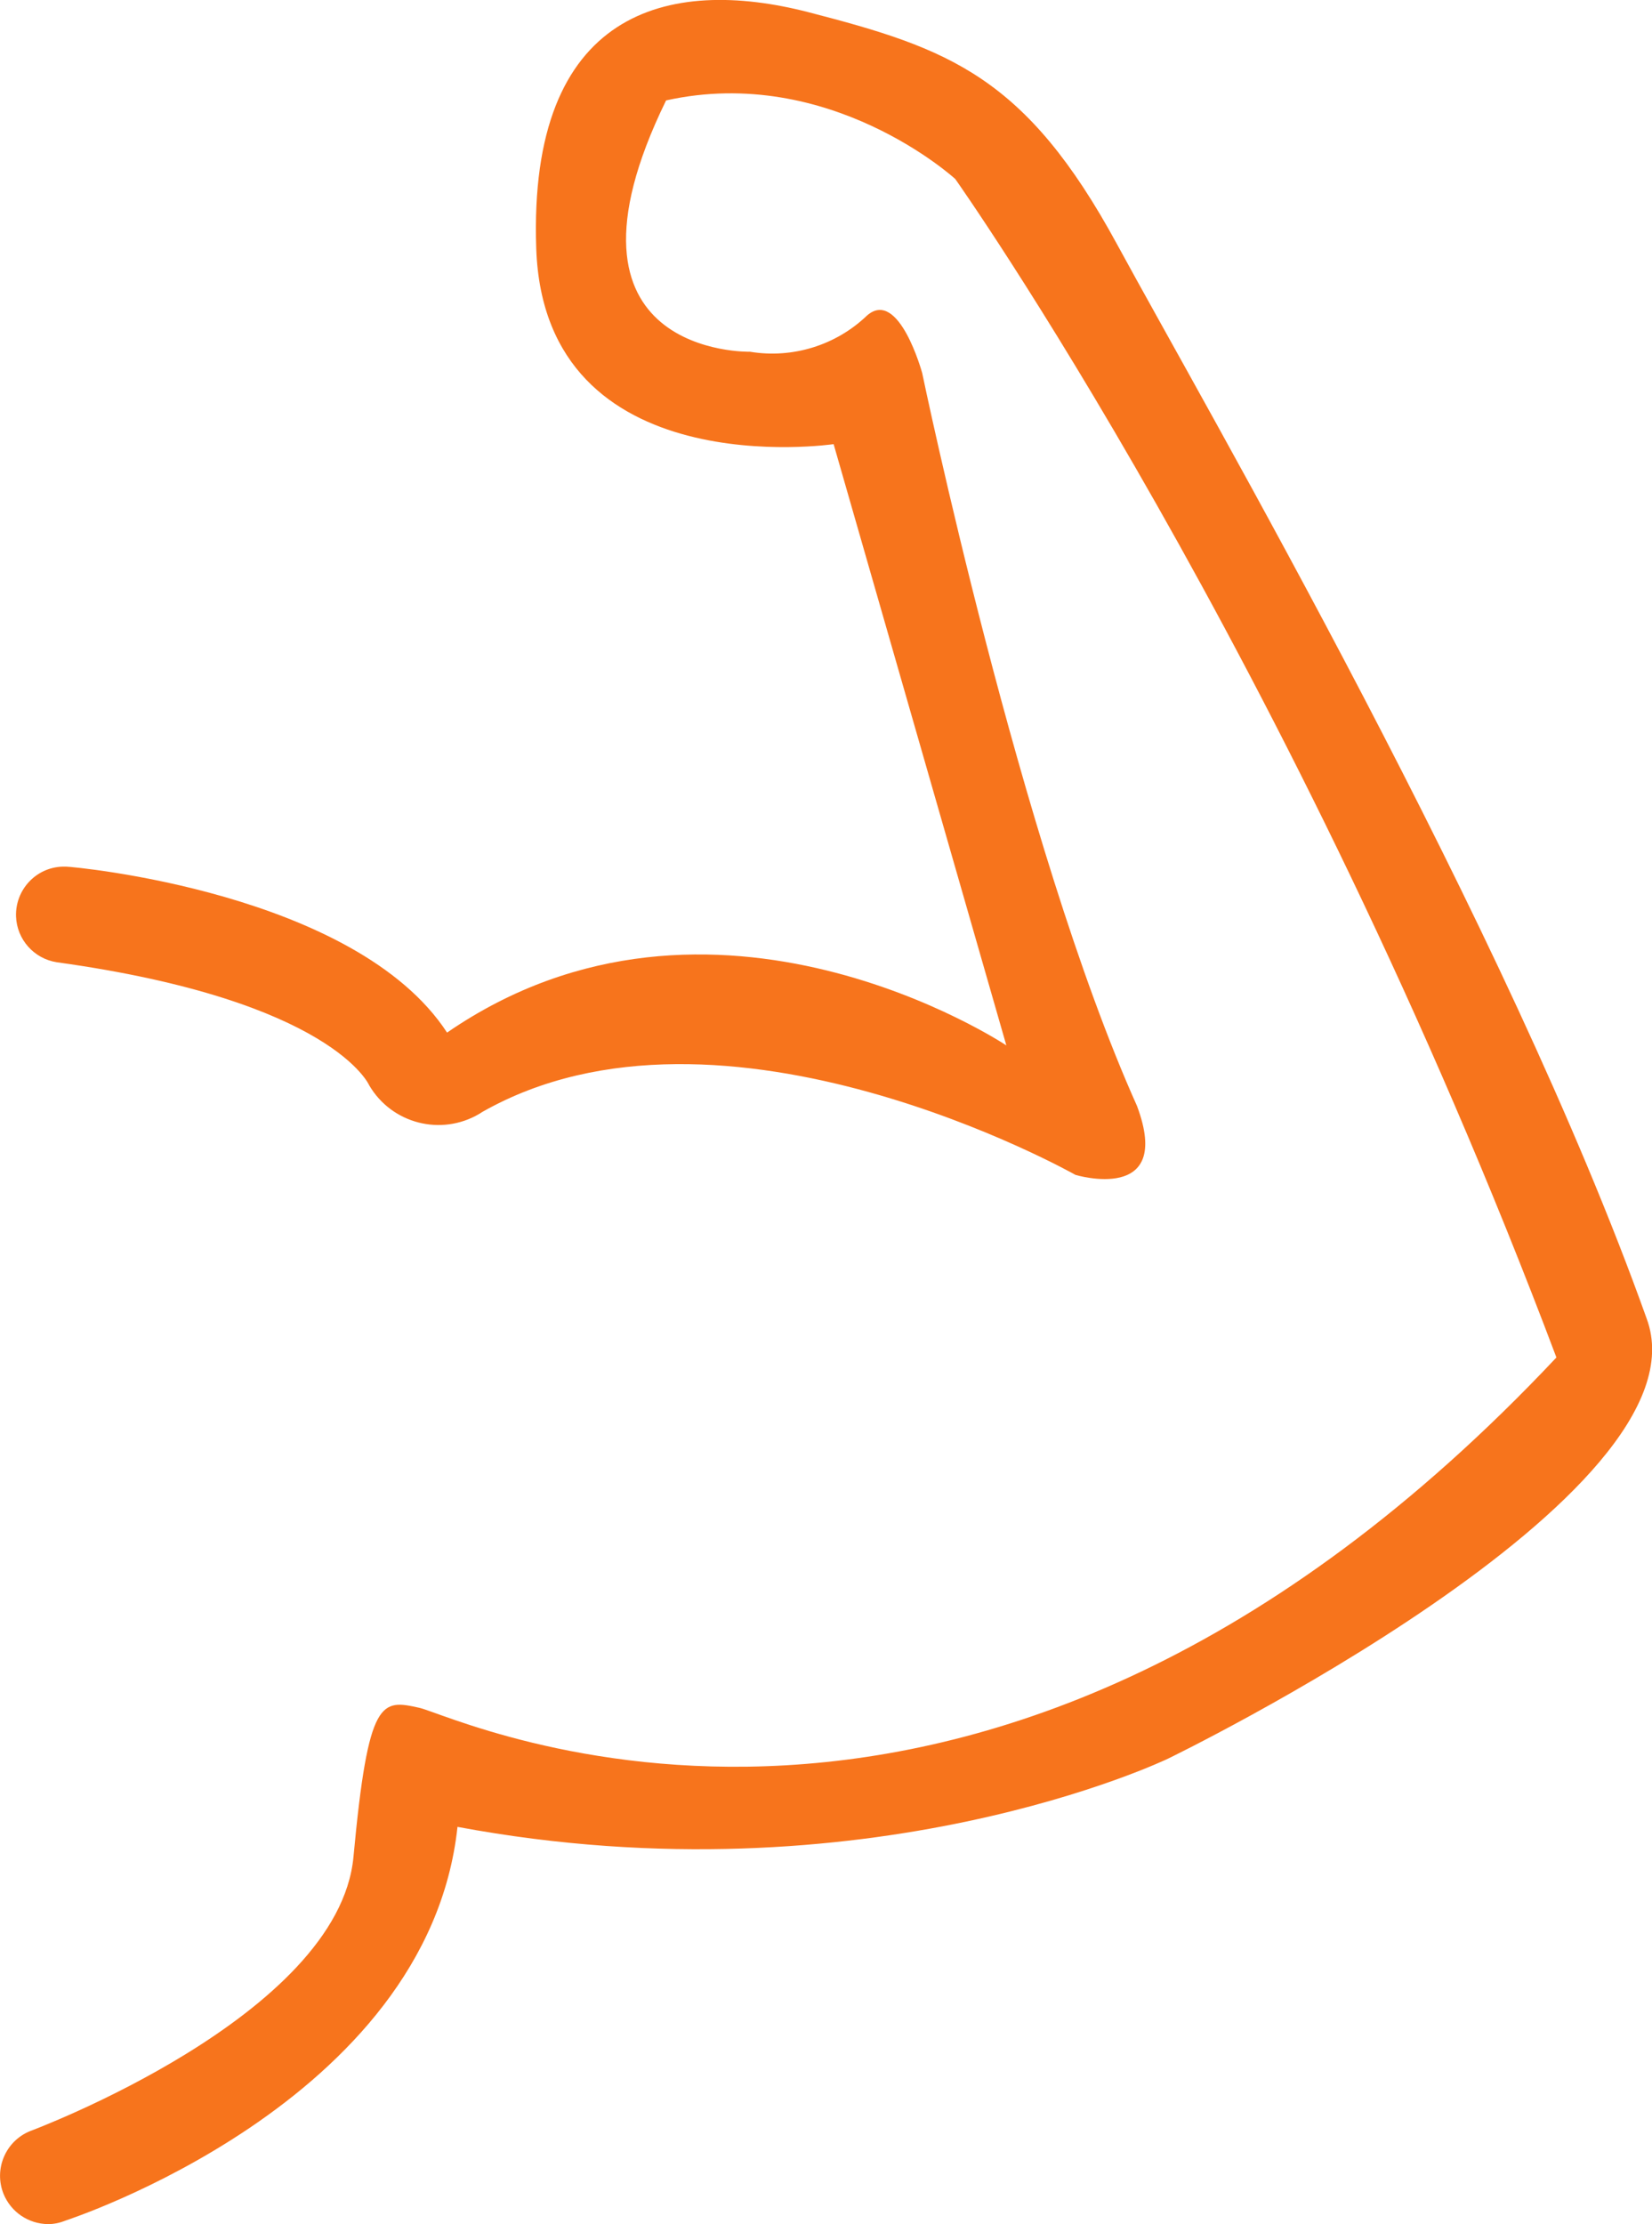 <?xml version="1.0" encoding="utf-8"?>
<!-- Generator: Adobe Illustrator 24.0.1, SVG Export Plug-In . SVG Version: 6.00 Build 0)  -->
<svg version="1.1" id="_ÎÓÈ_1" xmlns="http://www.w3.org/2000/svg" xmlns:xlink="http://www.w3.org/1999/xlink" x="0px" y="0px"
	 viewBox="0 0 82.44 110.97" style="enable-background:new 0 0 82.44 110.97;" xml:space="preserve">
<style type="text/css">
	.st0{fill:#F7741C;}
</style>
<title>strong_icon_54</title>
<path class="st0" d="M82.17,65.78c-7-19.63-21.87-45.21-26.43-53.6S47.35,2.42,40.35,0.61s-14-0.1-13.59,11.79
	s14.84,9.76,14.84,9.76l8.62,30c0,0-14.65-9.77-27.91-0.64c-4.57-7-18.68-8.28-19-8.28H3.12c-1.32,0.04-2.36,1.15-2.32,2.48
	c0.04,1.15,0.89,2.11,2.03,2.29l0,0c13.8,1.91,15.6,6.15,15.6,6.15c1.12,1.9,3.57,2.54,5.48,1.42c0.05-0.03,0.1-0.06,0.14-0.09
	c12-6.84,29.62,3.13,29.62,3.13s4.91,1.48,3.07-3.44c-5.83-13-10.72-36.57-10.72-36.57s-1.16-4.25-2.75-2.87
	c-1.55,1.49-3.72,2.16-5.84,1.81c0,0-10.45,0.26-4.19-12.54c8.17-1.81,14.43,3.92,14.43,3.92s16.77,23.67,30,58.8
	c-28.72,30.53-54.84,17.9-56.74,17.48s-2.55-0.54-3.29,7.43S1.5,106.33,1.5,106.33l0,0c-1.23,0.5-1.82,1.91-1.32,3.14
	c0.37,0.9,1.24,1.49,2.22,1.5c0.29,0,0.58-0.06,0.85-0.17l0,0c0,0,18.1-5.85,19.58-19.65c20.48,3.82,35.45-3.4,35.45-3.4
	S85.46,74.59,82.17,65.78z"/>
</svg>
